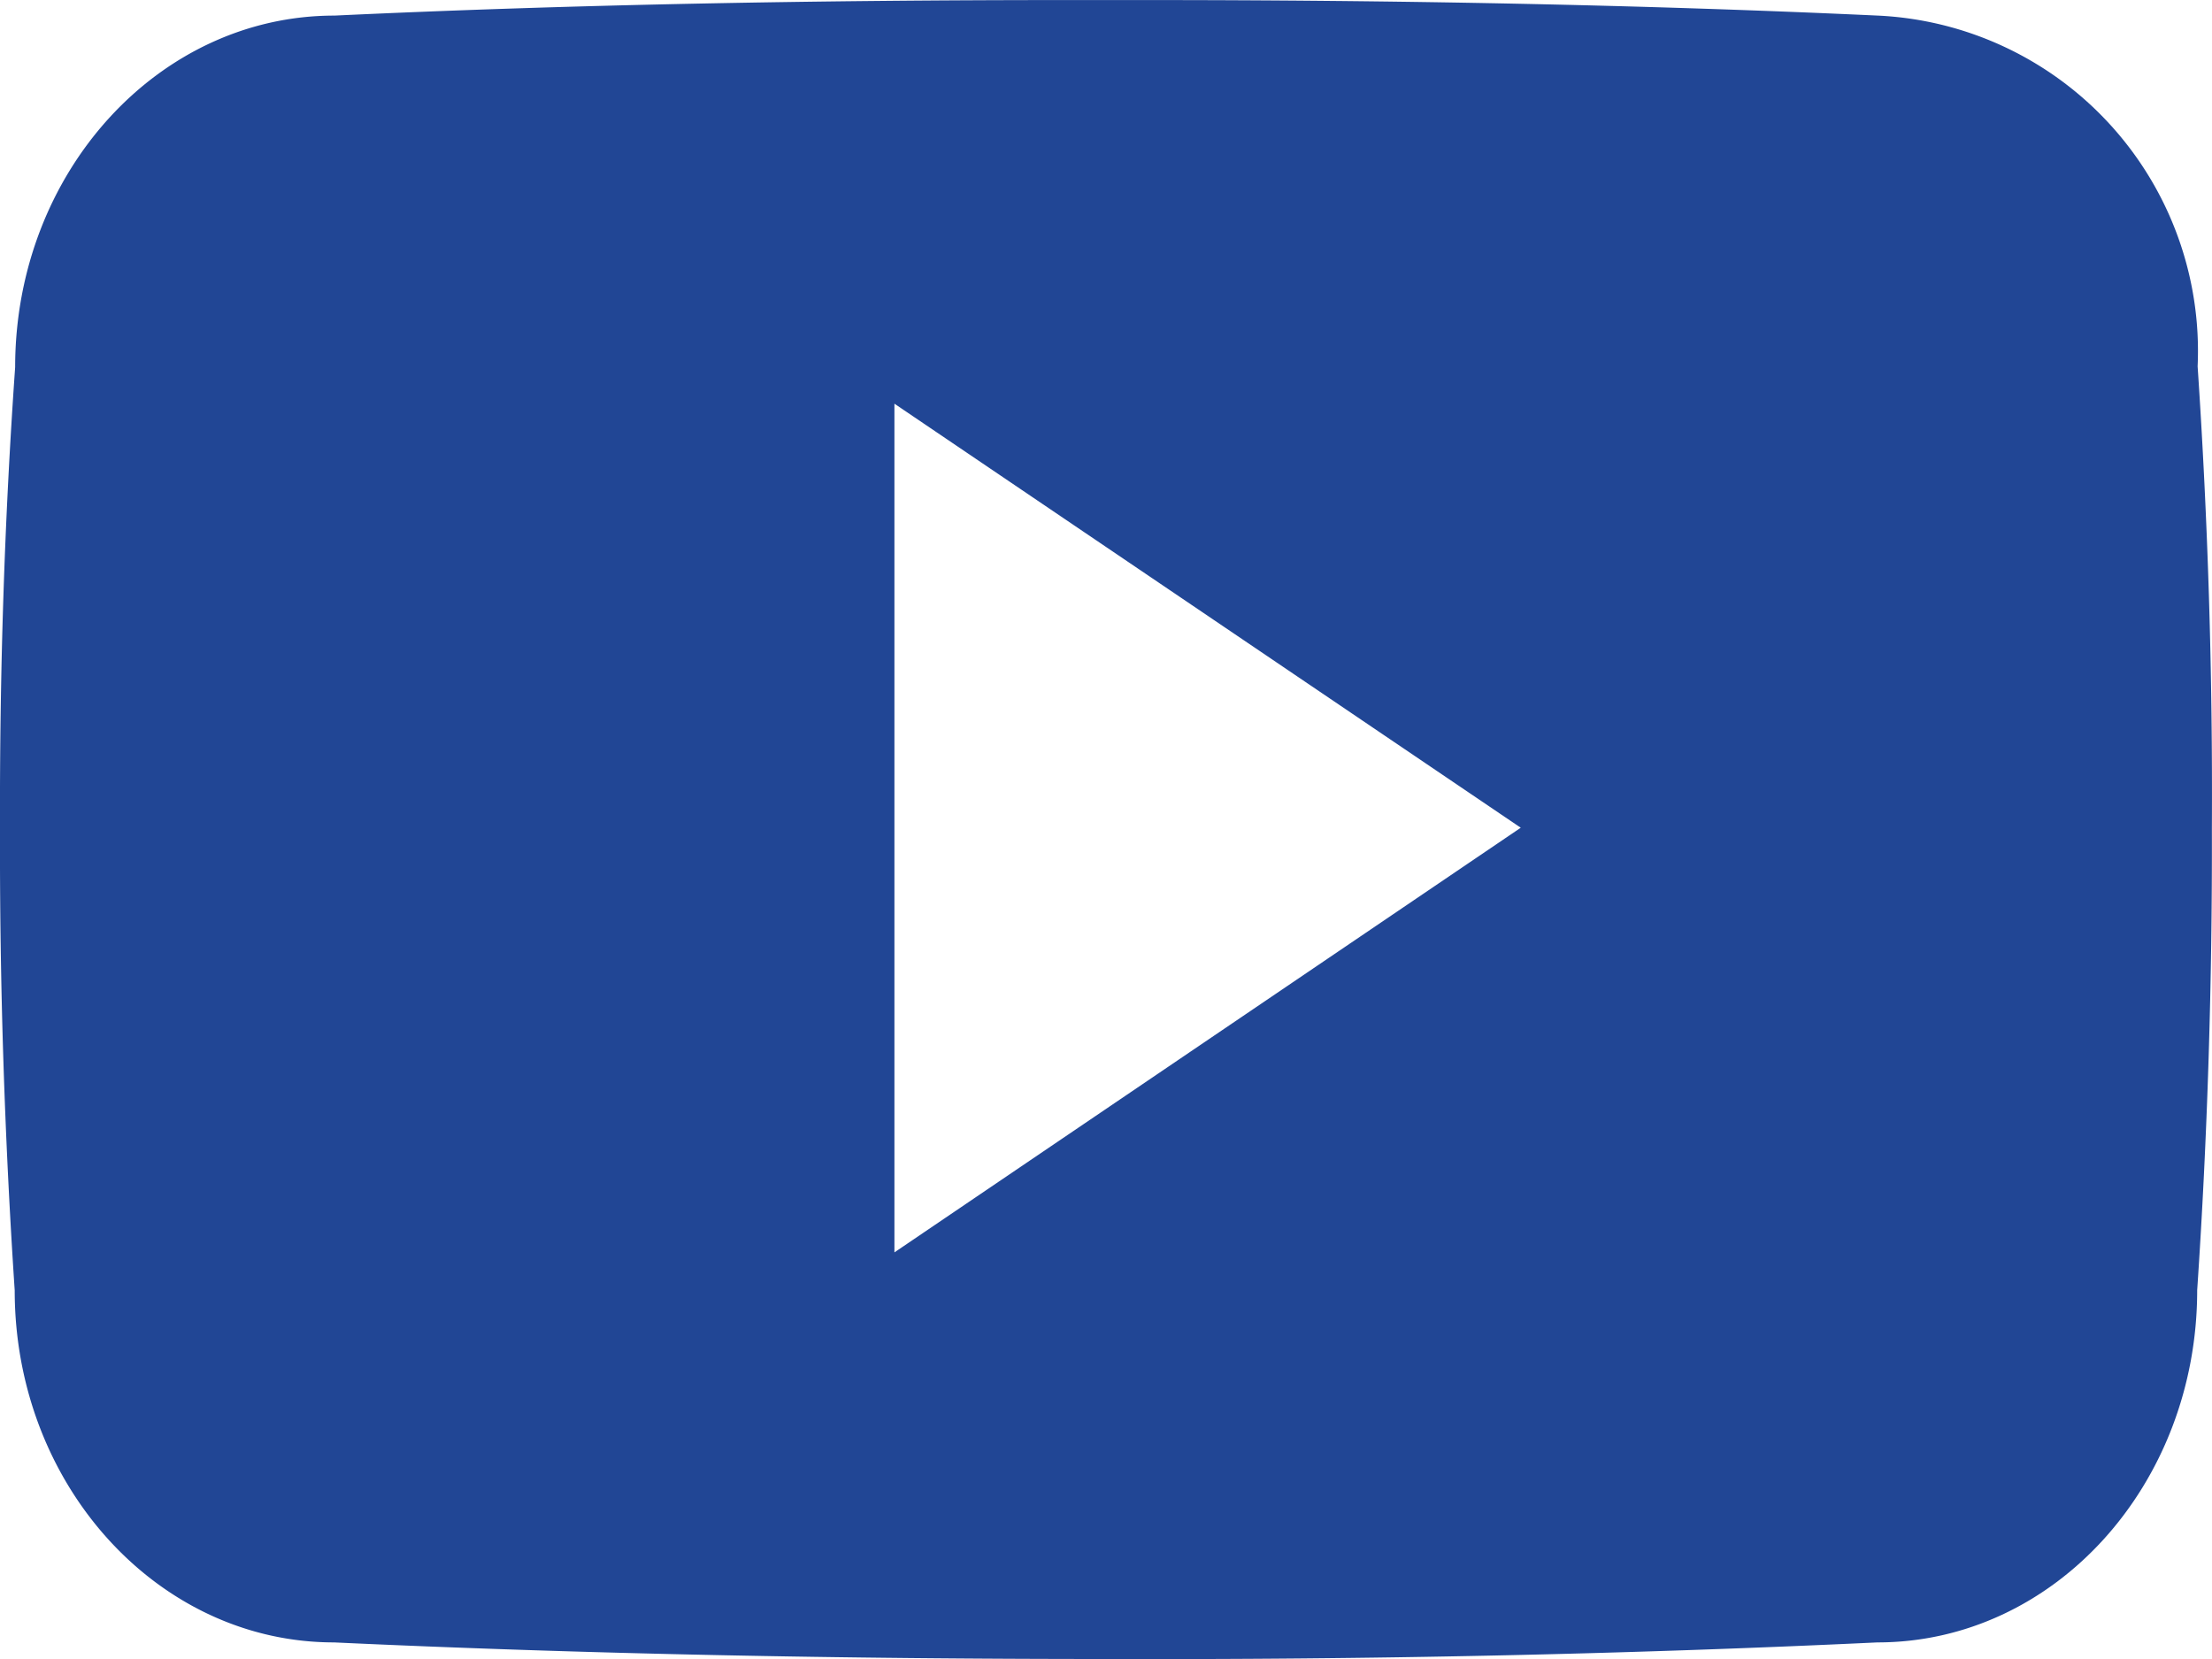 <svg xmlns="http://www.w3.org/2000/svg" width="40" height="30" viewBox="0 0 40 30">
  <path id="Icon_ionic-logo-youtube" data-name="Icon ionic-logo-youtube" d="M39.74,11.125a6.073,6.073,0,0,0-5.782-6.343c-4.329-.2-8.743-.281-13.252-.281H19.3c-4.5,0-8.923.078-13.252.281C2.86,4.781.274,7.625.274,11.14.078,13.921-.008,16.7,0,19.484q-.012,4.172.266,8.351C.266,31.35,2.852,34.2,6.04,34.2c4.548.211,9.212.3,13.955.3q7.126.023,13.955-.3c3.2,0,5.782-2.851,5.782-6.367.188-2.789.273-5.57.266-8.359Q40.021,15.3,39.74,11.125ZM16.174,27.147V11.8L27.5,19.468Z" transform="translate(0 -4.5)" fill="#214695"/>
</svg>
